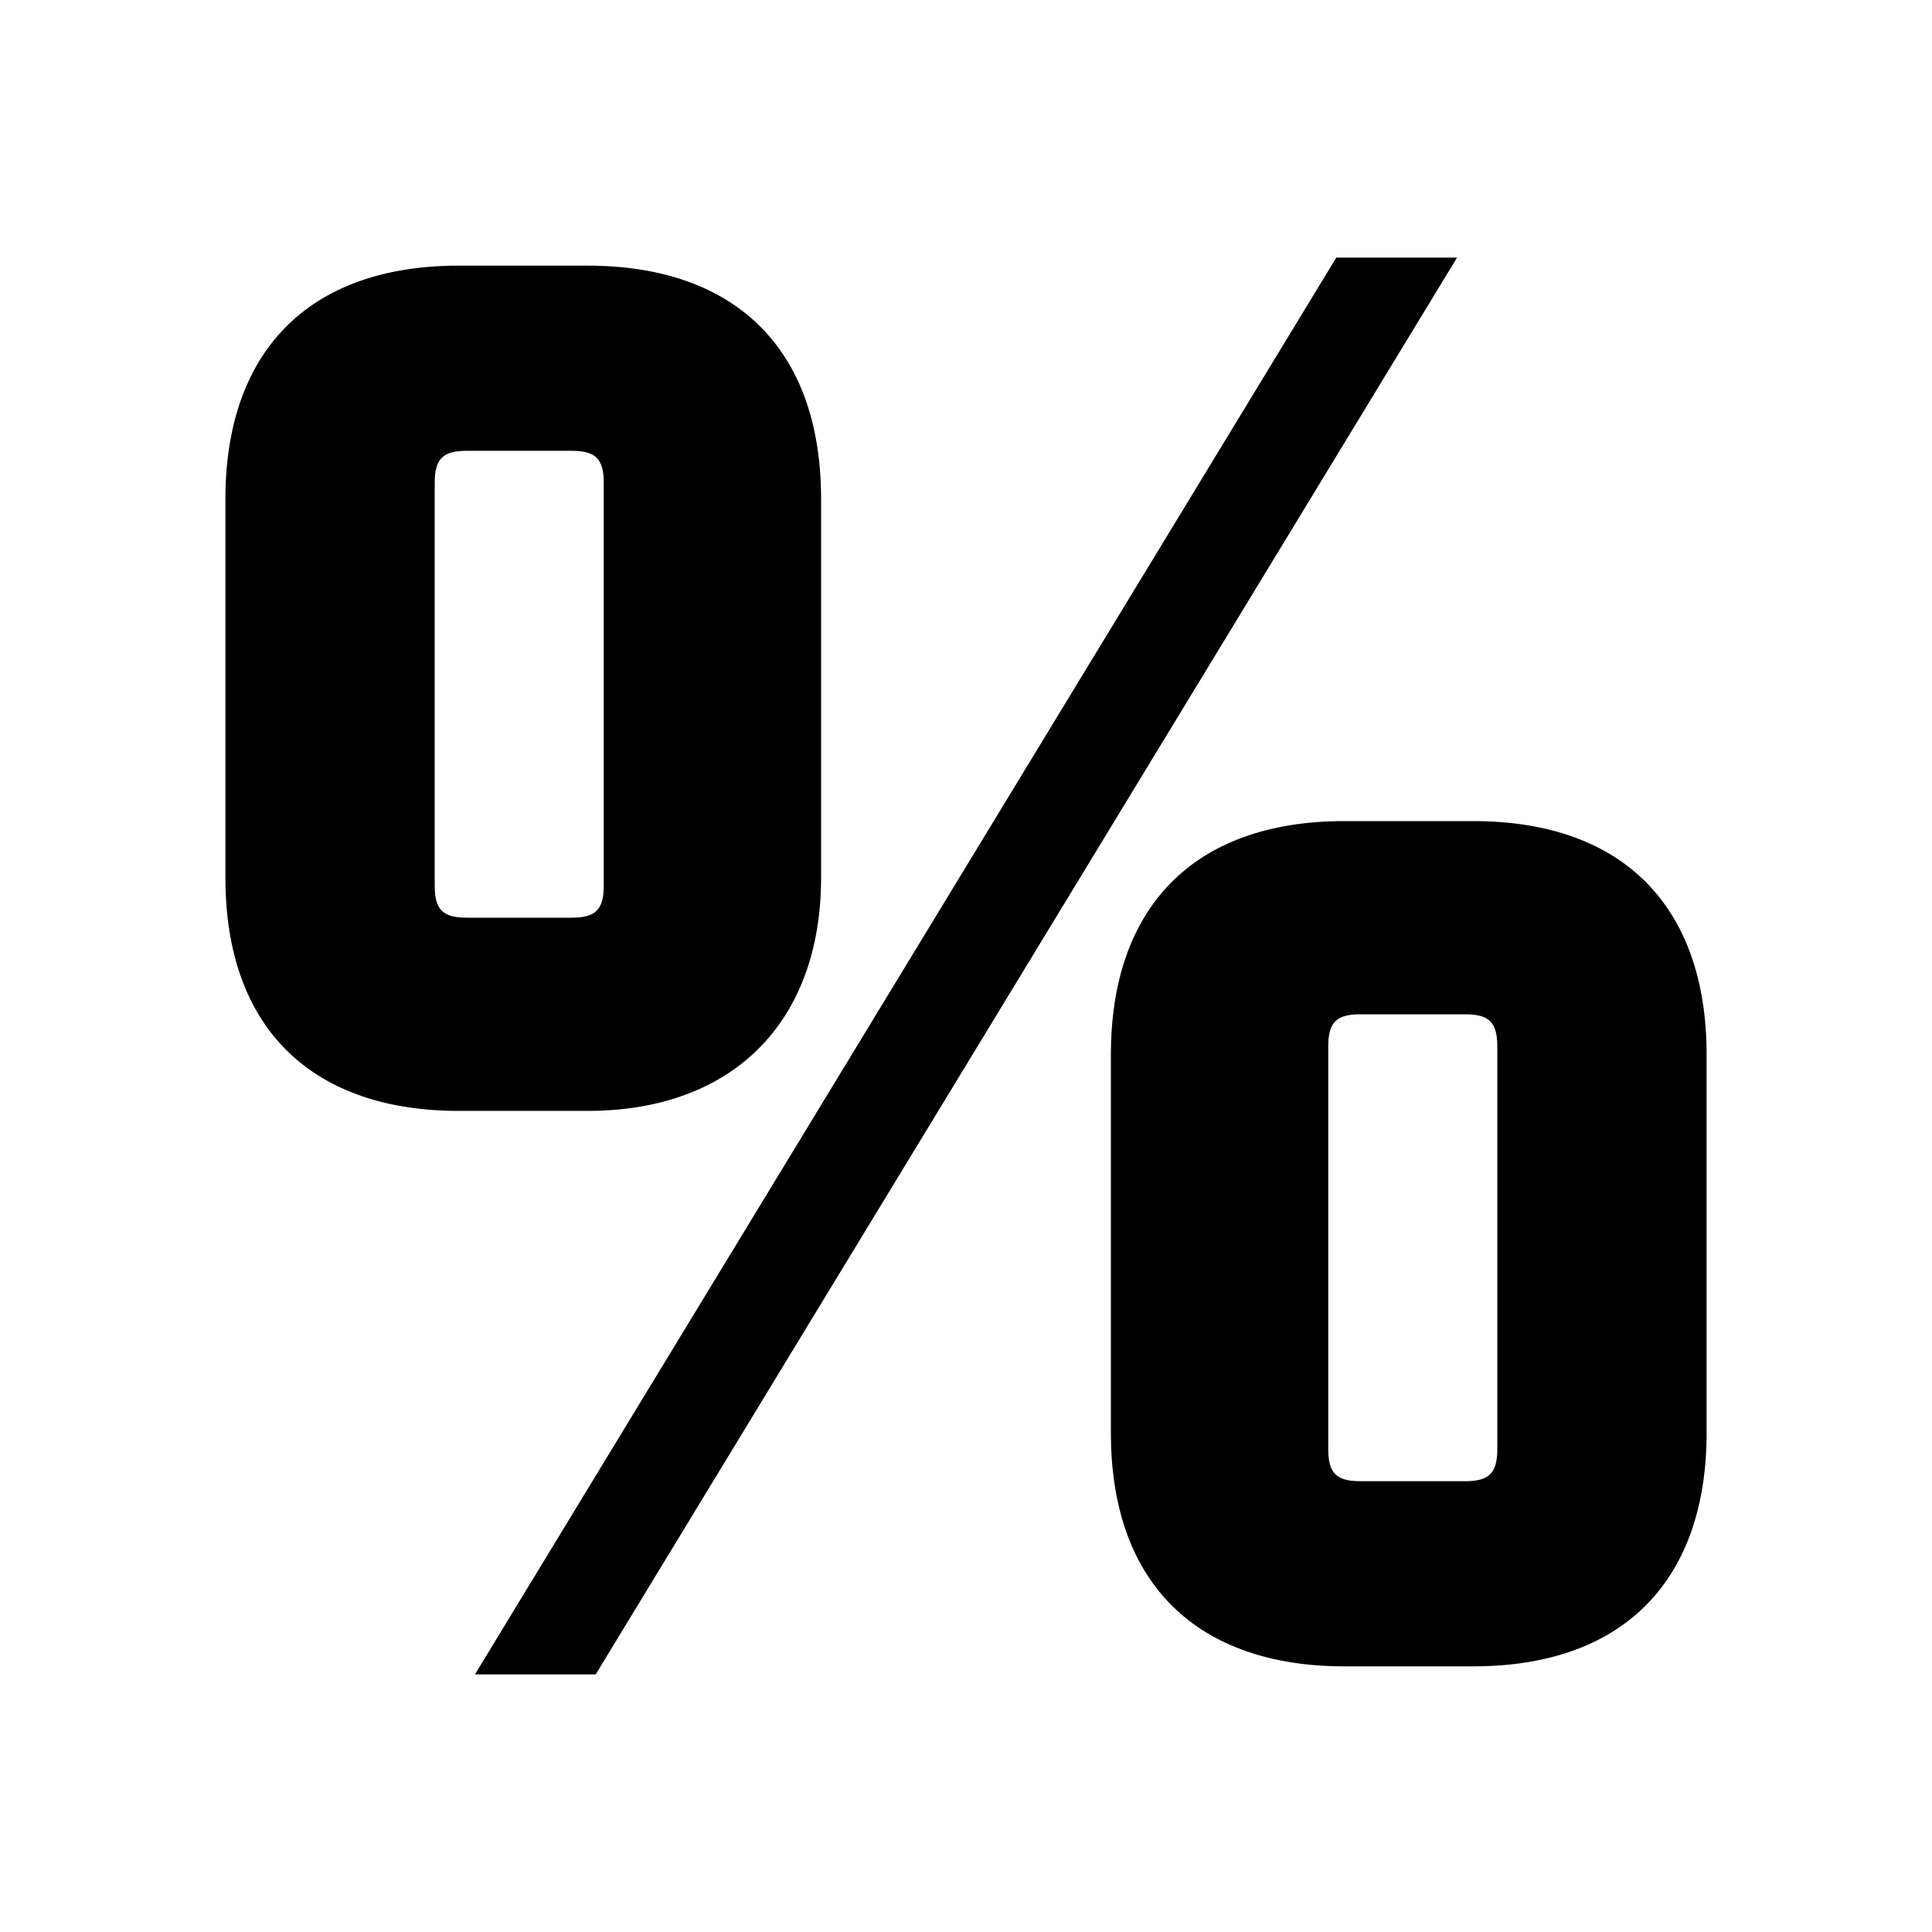 <svg xmlns="http://www.w3.org/2000/svg" xmlns:xlink="http://www.w3.org/1999/xlink" id="Capa_1" x="0px" y="0px" viewBox="0 0 24 24" style="enable-background:new 0 0 24 24;" xml:space="preserve"><g>	<path d="M10.2,10.9V6.2c0-1.9-1.1-2.9-2.9-2.9H5.7c-1.9,0-2.9,1.1-2.9,2.9v4.7c0,1.9,1.1,2.9,2.9,2.9h1.6  C9.1,13.8,10.2,12.7,10.2,10.9z M5.8,11.4c-0.3,0-0.4-0.1-0.4-0.4V6c0-0.3,0.1-0.4,0.4-0.4h1.3c0.3,0,0.4,0.1,0.4,0.4v5  c0,0.3-0.1,0.4-0.4,0.4H5.8z"></path>	<path d="M18.3,10.2h-1.6c-1.9,0-2.9,1.1-2.9,2.9v4.7c0,1.9,1.1,2.9,2.9,2.9h1.6c1.9,0,2.9-1.1,2.9-2.9v-4.7  C21.2,11.3,20.2,10.2,18.3,10.2z M18.6,18c0,0.3-0.1,0.4-0.4,0.4h-1.3c-0.3,0-0.4-0.1-0.4-0.4v-5c0-0.3,0.1-0.4,0.4-0.4h1.3  c0.3,0,0.4,0.1,0.4,0.4V18z"></path>	<polygon points="16.6,3.2 5.9,20.8 7.4,20.8 18.1,3.2  "></polygon></g></svg>